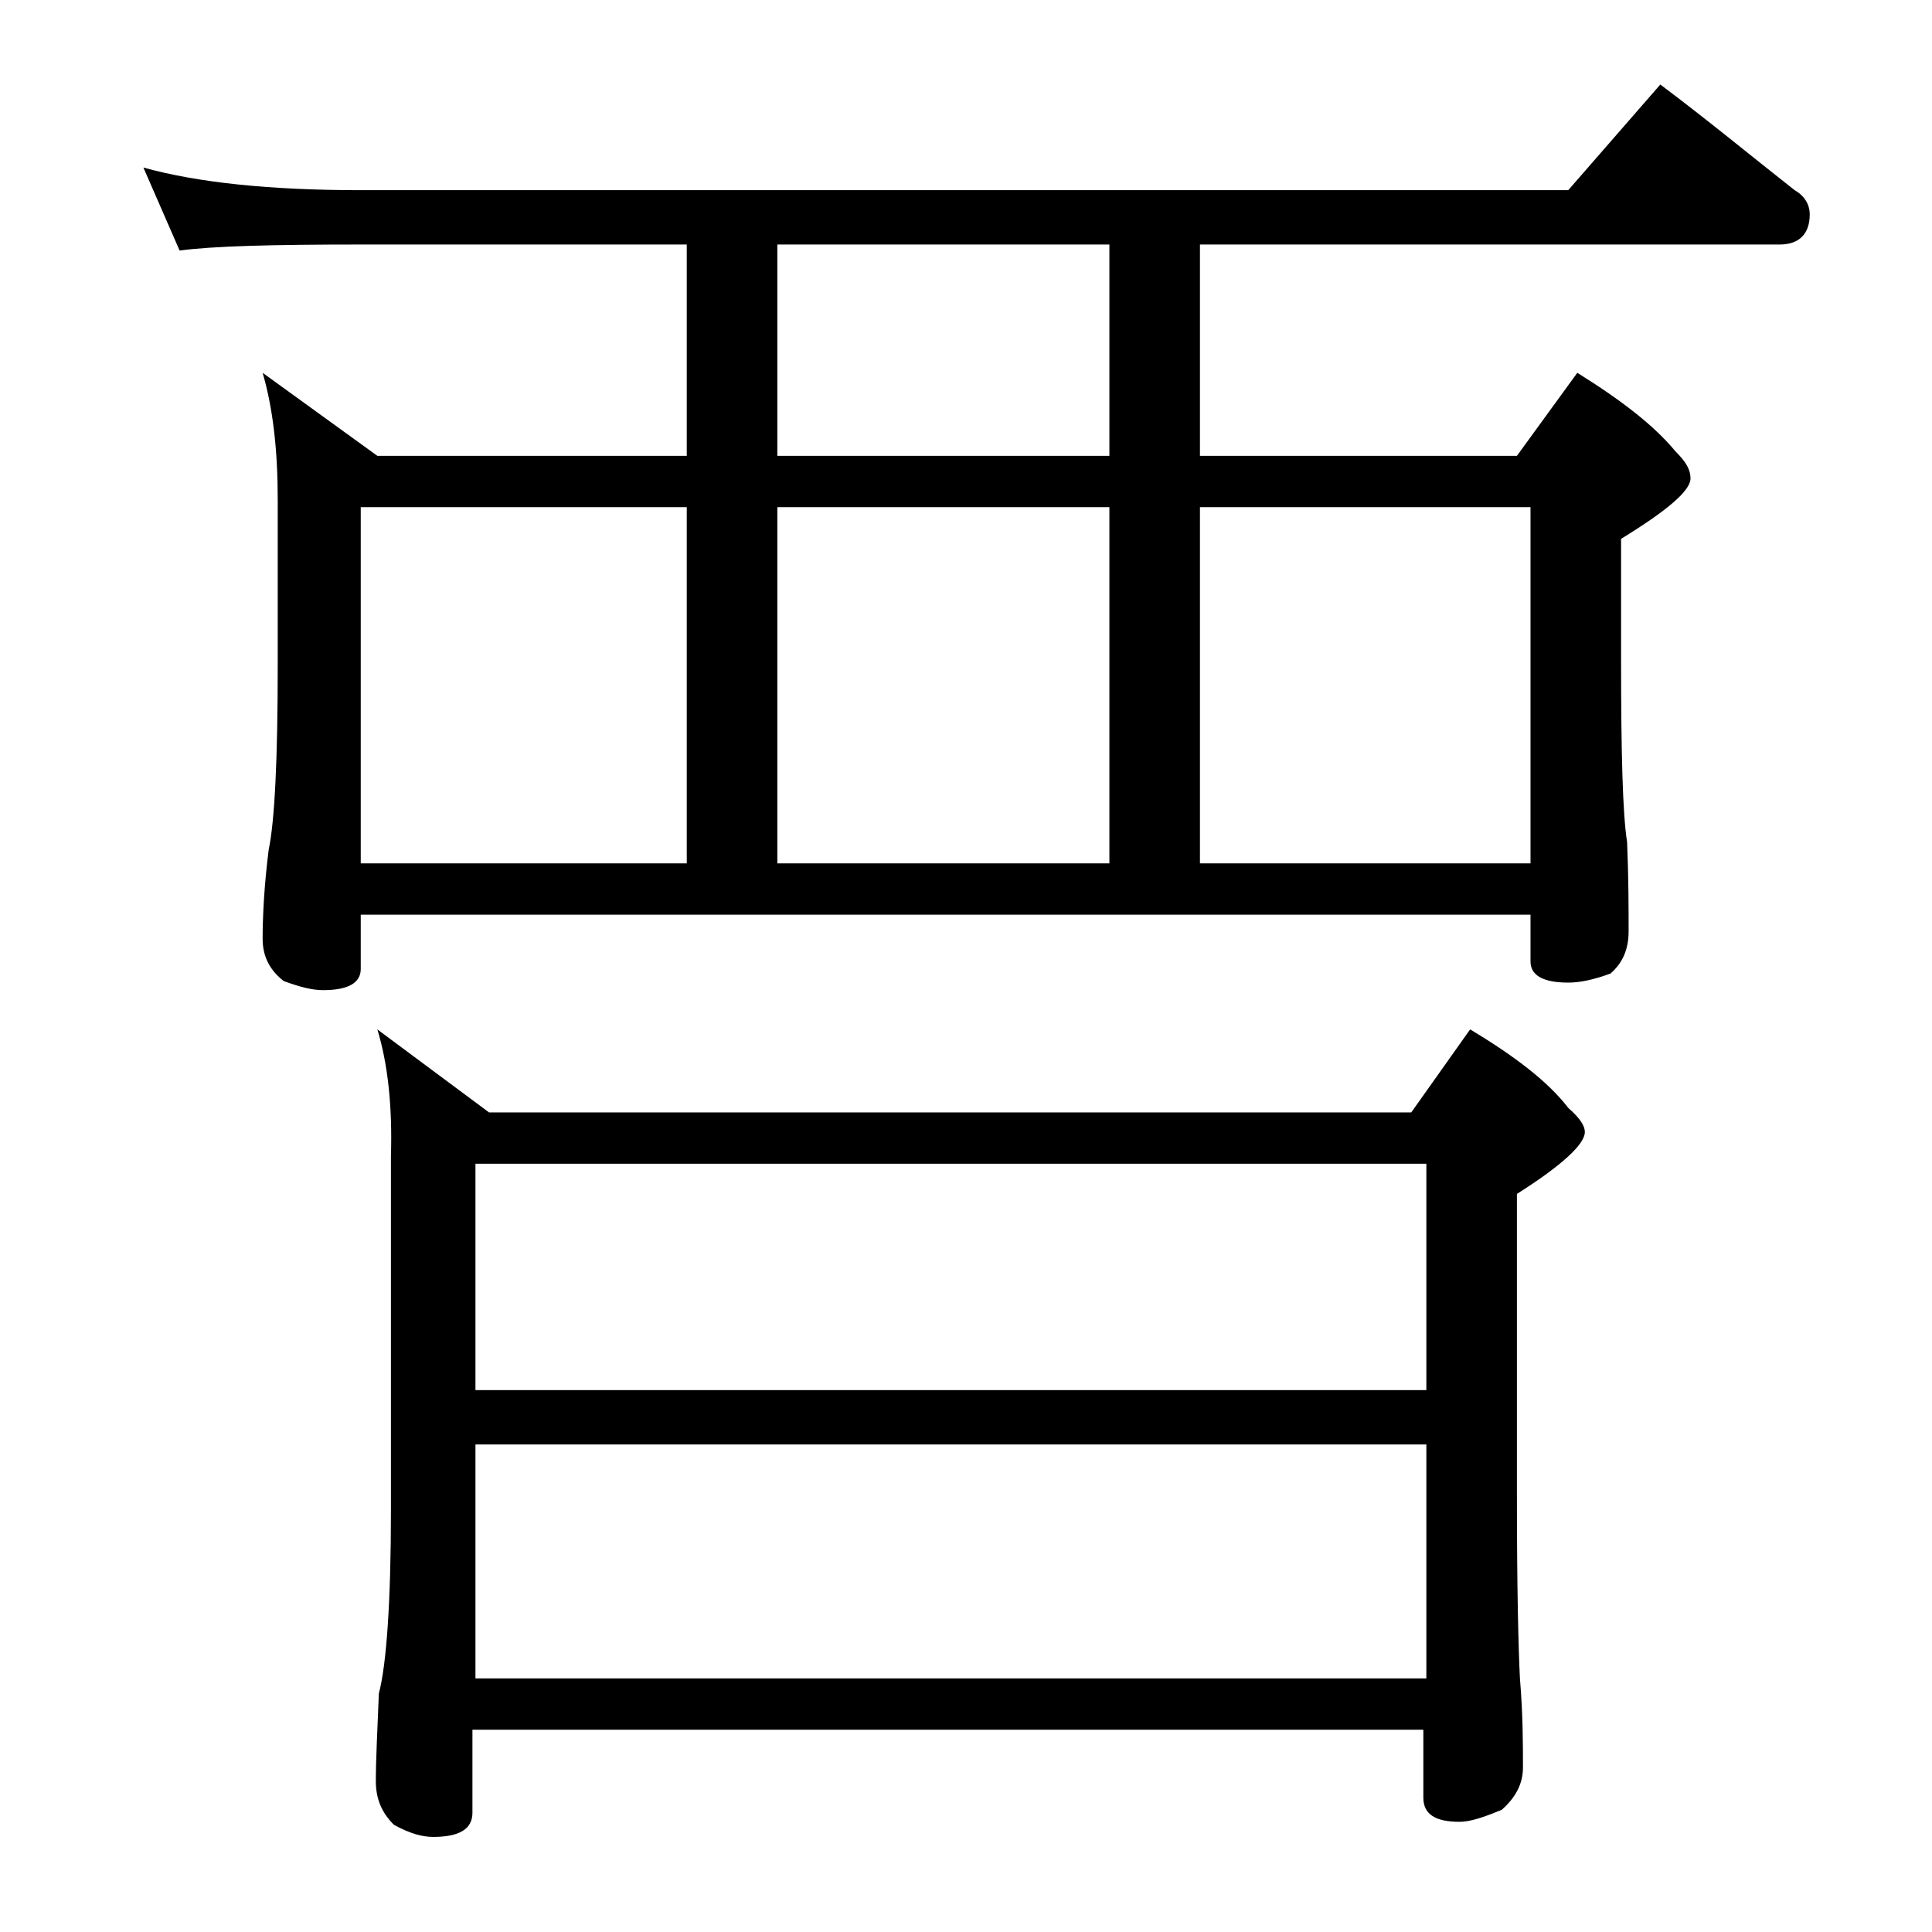 <?xml version="1.0" encoding="utf-8"?>
<!-- Generator: Adobe Illustrator 18.0.0, SVG Export Plug-In . SVG Version: 6.00 Build 0)  -->
<!DOCTYPE svg PUBLIC "-//W3C//DTD SVG 1.1//EN" "http://www.w3.org/Graphics/SVG/1.1/DTD/svg11.dtd">
<svg version="1.1" id="Layer_1" xmlns="http://www.w3.org/2000/svg" xmlns:xlink="http://www.w3.org/1999/xlink" x="0px" y="0px"
	 viewBox="0 0 128 128" enable-background="new 0 0 128 128" xml:space="preserve">
<path d="M9.5,11.1c3.6,1,8.4,1.5,14.4,1.5h80l6.1-7c3.2,2.4,6.1,4.8,8.9,7c0.7,0.4,1,1,1,1.6c0,1.3-0.7,2-2,2H79.5v14h21l4-5.5
	c2.9,1.8,5.1,3.5,6.5,5.2c0.7,0.7,1,1.2,1,1.8c0,0.8-1.5,2.1-4.6,4v7.9c0,6.2,0.1,10.3,0.4,12.2c0.1,2.4,0.1,4.4,0.1,5.9
	c0,1.2-0.4,2.1-1.2,2.8c-1.1,0.4-2,0.6-2.8,0.6c-1.7,0-2.5-0.5-2.5-1.4v-3.1H23.9v3.6c0,0.9-0.8,1.4-2.5,1.4c-0.7,0-1.5-0.2-2.6-0.6
	c-0.9-0.7-1.4-1.6-1.4-2.8c0-1.5,0.1-3.5,0.4-5.9c0.4-1.9,0.6-6,0.6-12.2v-11c0-3.2-0.3-6-1-8.4l7.6,5.5h20.5v-14H23.9
	c-5.8,0-9.8,0.1-12,0.4L9.5,11.1z M23.9,57.2h21.6V33.6H23.9V57.2z M25,68.2l7.4,5.5h61.1l3.9-5.5c3,1.8,5.2,3.5,6.5,5.2
	c0.8,0.7,1.1,1.2,1.1,1.6c0,0.8-1.5,2.2-4.5,4.1v20c0,6.2,0.1,10.2,0.2,12.1c0.2,2.4,0.2,4.4,0.2,5.9c0,1.1-0.5,2-1.4,2.8
	c-1.2,0.5-2.1,0.8-2.8,0.8c-1.6,0-2.4-0.5-2.4-1.6v-4.5h-63v5.5c0,1.1-0.9,1.6-2.6,1.6c-0.7,0-1.5-0.2-2.6-0.8
	c-0.8-0.8-1.2-1.7-1.2-2.9c0-1.4,0.1-3.3,0.2-5.8c0.5-1.9,0.8-6,0.8-12.1V76.6C26,73.3,25.7,70.5,25,68.2z M31.5,92.1h63v-15h-63
	V92.1z M31.5,111.2h63V95.7h-63V111.2z M73.5,30.2v-14h-22v14H73.5z M51.5,57.2h22V33.6h-22V57.2z M79.5,57.2h21.9V33.6H79.5V57.2z"
	/>
</svg>
